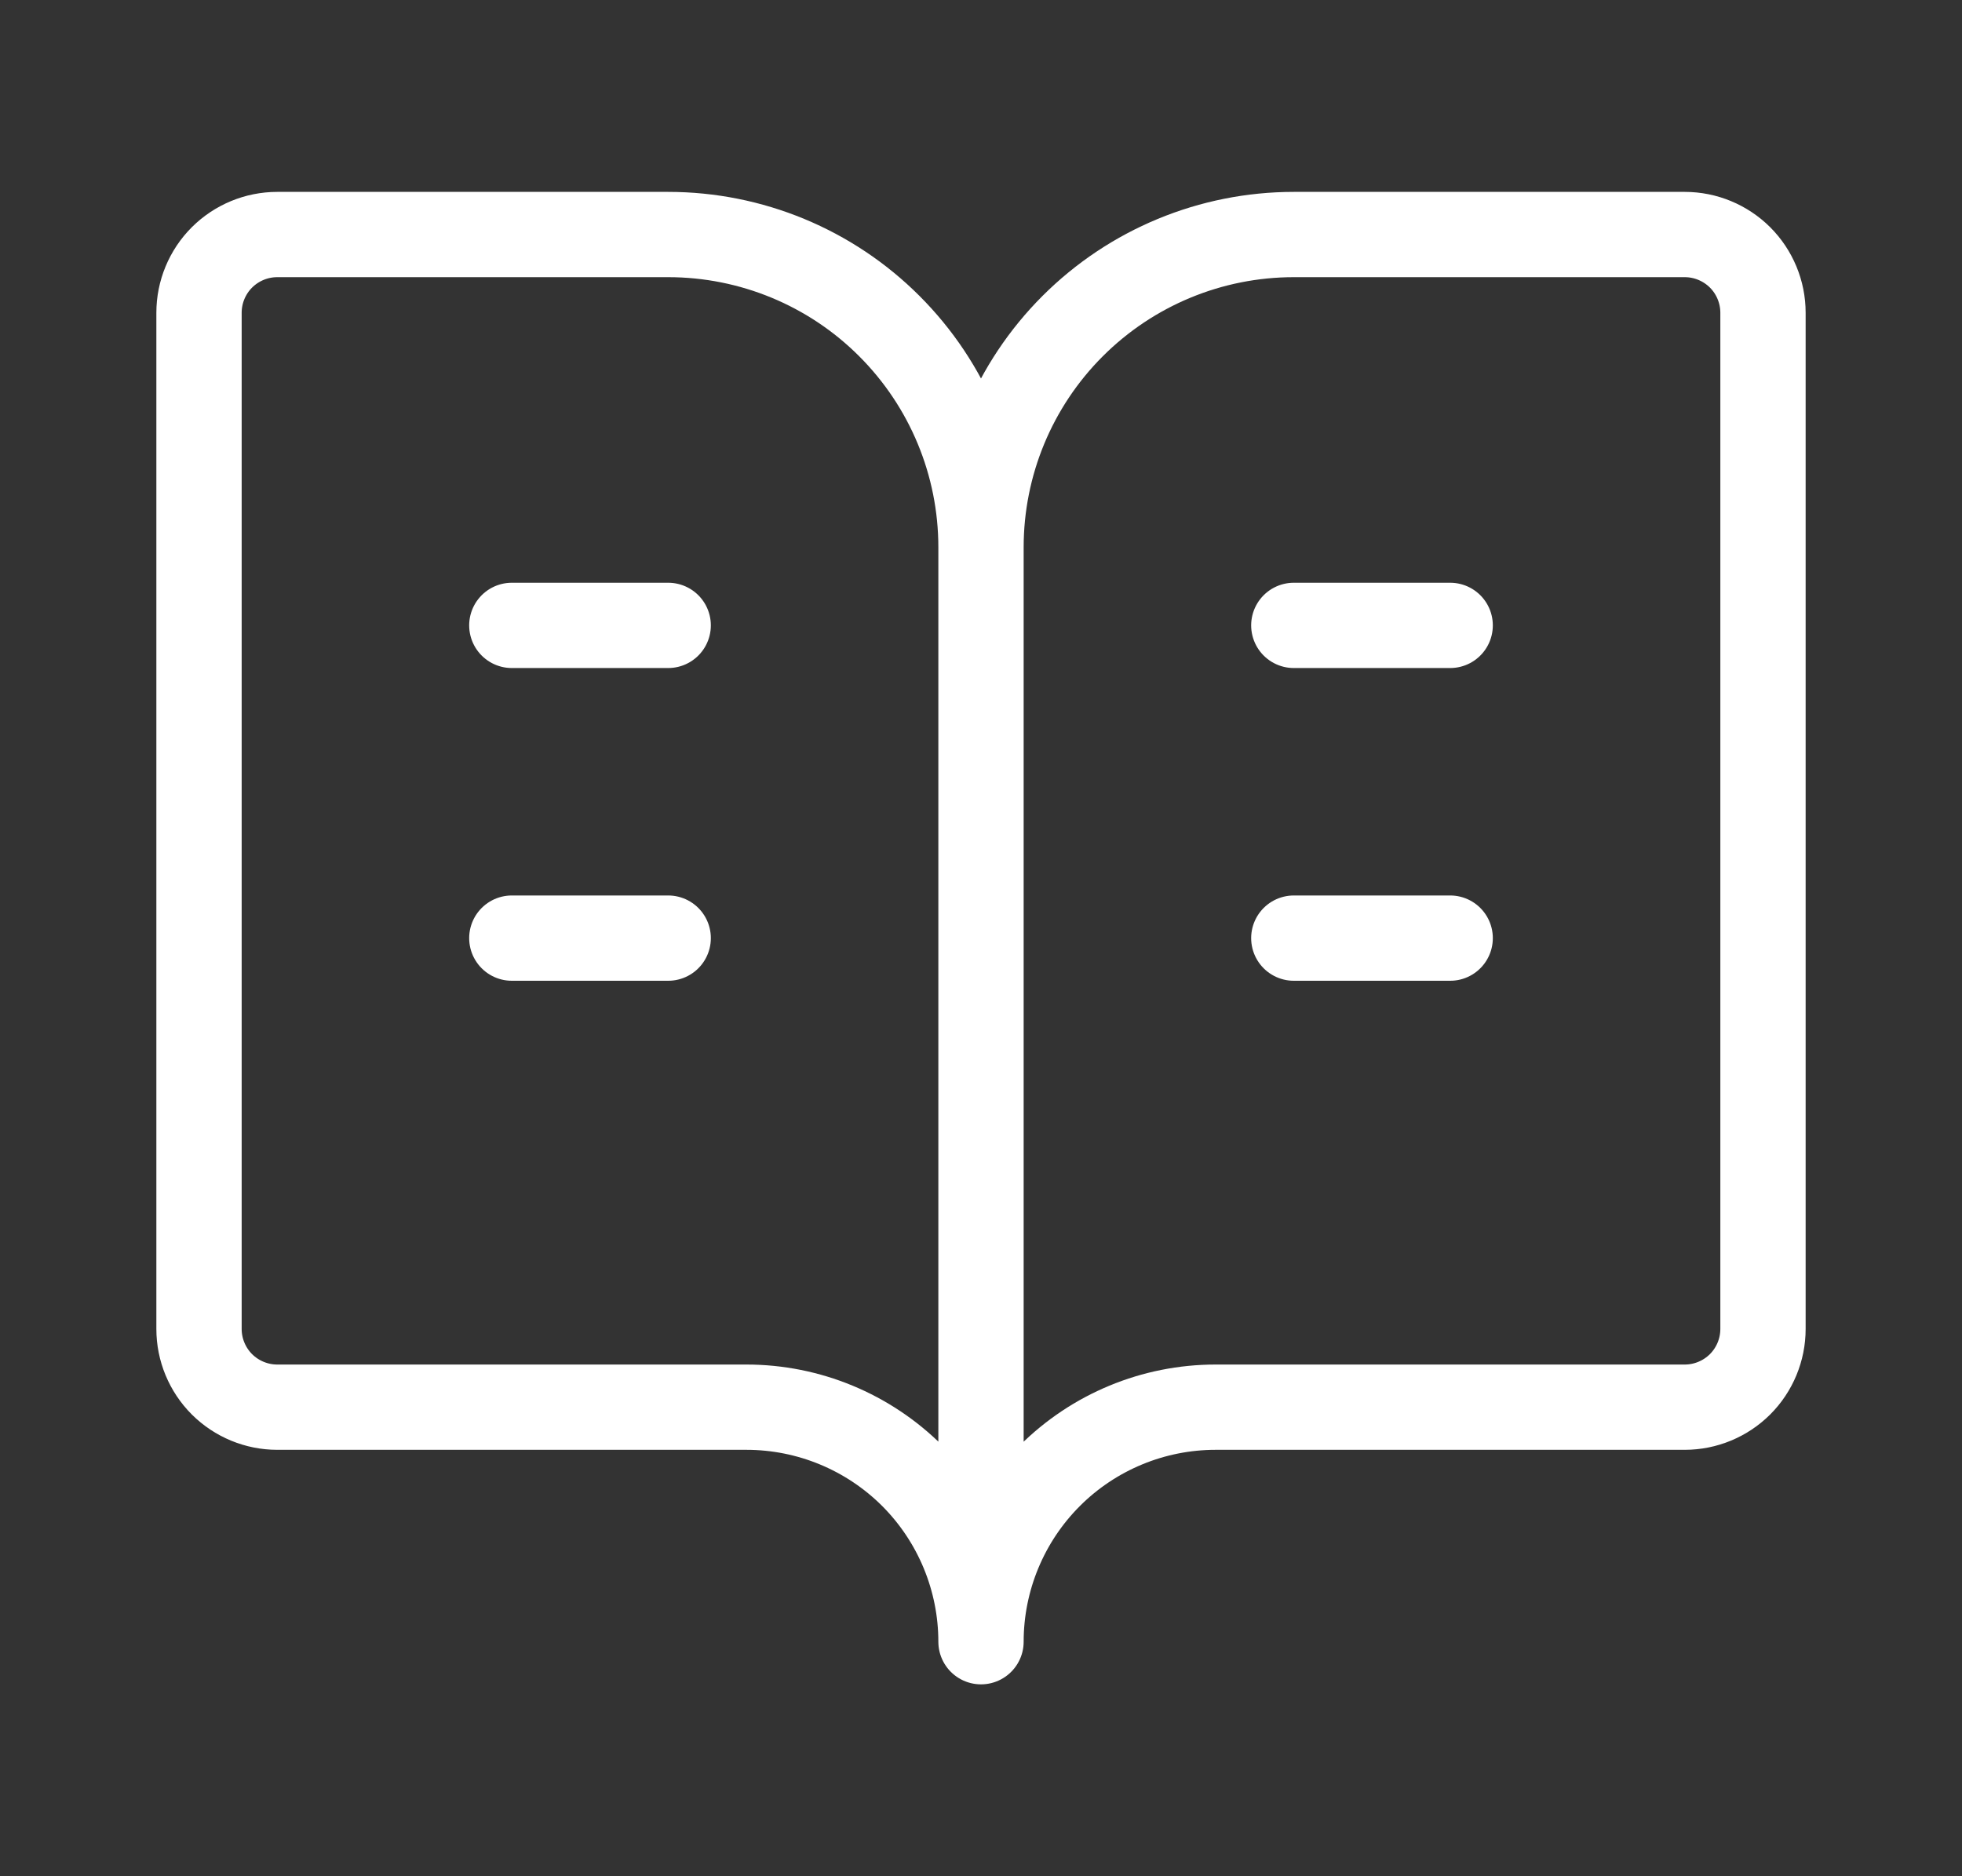 <svg width="23" height="22" viewBox="0 0 23 22" fill="none" xmlns="http://www.w3.org/2000/svg">
<rect x="0" y="0" width="23" height="22" fill="#333333" stroke="none"/>
<path d="M11.5 6.417V19.25M11.5 6.417C11.5 5.444 11.114 4.512 10.426 3.824C9.739 3.136 8.806 2.75 7.833 2.75H3.25C3.007 2.75 2.774 2.847 2.602 3.018C2.43 3.19 2.333 3.424 2.333 3.667V15.583C2.333 15.826 2.43 16.06 2.602 16.232C2.774 16.403 3.007 16.5 3.25 16.5H8.75C9.48 16.5 10.179 16.79 10.695 17.305C11.21 17.821 11.5 18.521 11.5 19.25M11.5 6.417C11.5 5.444 11.886 4.512 12.574 3.824C13.262 3.136 14.194 2.75 15.167 2.75H19.75C19.993 2.75 20.226 2.847 20.398 3.018C20.57 3.19 20.667 3.424 20.667 3.667V15.583C20.667 15.826 20.57 16.06 20.398 16.232C20.226 16.403 19.993 16.5 19.75 16.5H14.25C13.521 16.5 12.821 16.79 12.306 17.305C11.79 17.821 11.5 18.521 11.5 19.25M15.167 11H17M15.167 7.333H17M6 11H7.833M6 7.333H7.833" stroke="white" stroke-linecap="round" stroke-line="round"/>
</svg>
